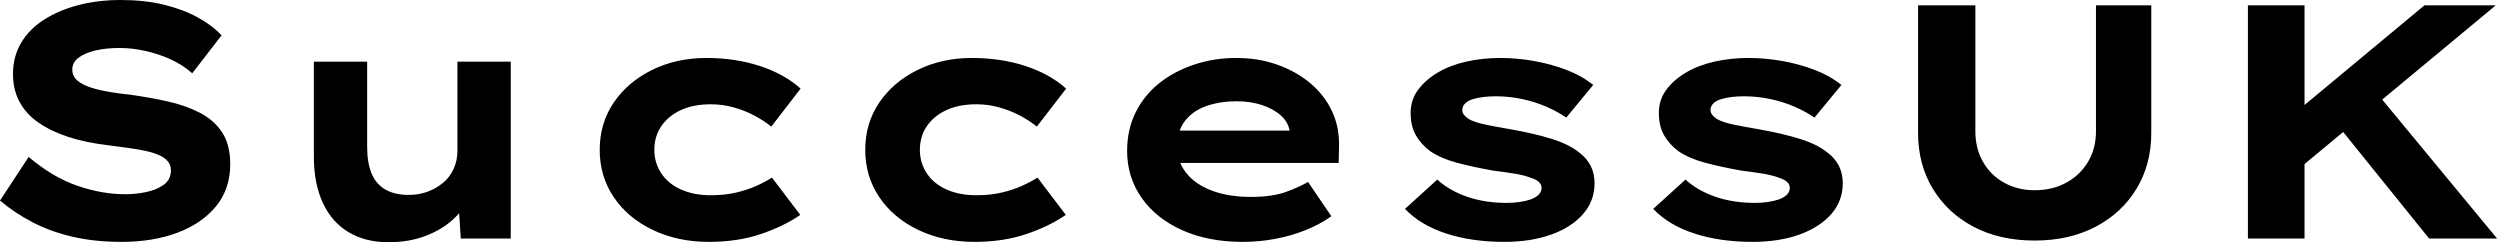 <svg baseProfile="full" height="28" version="1.1" viewBox="0 0 289 28" width="289" xmlns="http://www.w3.org/2000/svg" xmlns:ev="http://www.w3.org/2001/xml-events" xmlns:xlink="http://www.w3.org/1999/xlink"><defs /><g><path d="M16.985 27.961Q13.865 27.961 11.304 27.365Q8.743 26.768 6.682 25.689Q4.622 24.611 2.927 23.186L6.239 18.14Q9.012 20.49 11.862 21.472Q14.713 22.454 17.409 22.454Q18.602 22.454 19.816 22.204Q21.029 21.953 21.857 21.356Q22.685 20.759 22.685 19.681Q22.685 19.065 22.3 18.622Q21.915 18.179 21.221 17.89Q20.528 17.601 19.585 17.409Q18.641 17.216 17.601 17.081Q16.561 16.946 15.444 16.792Q12.825 16.484 10.823 15.829Q8.82 15.175 7.376 14.173Q5.931 13.172 5.18 11.766Q4.429 10.36 4.429 8.55Q4.429 6.547 5.373 4.949Q6.316 3.351 8.05 2.253Q9.783 1.155 12.036 0.578Q14.289 0.0 16.869 0.0Q19.642 0.0 21.857 0.539Q24.072 1.078 25.766 2.003Q27.461 2.927 28.539 4.083L25.15 8.473Q24.072 7.51 22.685 6.875Q21.298 6.239 19.758 5.893Q18.217 5.546 16.754 5.546Q15.175 5.546 13.961 5.835Q12.748 6.124 12.017 6.663Q11.285 7.202 11.285 8.05Q11.285 8.82 11.882 9.32Q12.479 9.821 13.461 10.129Q14.443 10.437 15.598 10.63Q16.754 10.823 17.909 10.938Q20.143 11.246 22.242 11.708Q24.341 12.171 25.997 13.018Q27.653 13.865 28.597 15.29Q29.541 16.715 29.541 18.988Q29.541 21.838 27.904 23.84Q26.267 25.843 23.436 26.902Q20.605 27.961 16.985 27.961Z M47.796 28.0Q45.177 28.0 43.232 26.845Q41.287 25.689 40.248 23.455Q39.208 21.221 39.208 18.102V7.125H45.37V16.985Q45.37 18.795 45.871 20.028Q46.371 21.26 47.45 21.895Q48.528 22.531 50.184 22.531Q51.34 22.531 52.341 22.165Q53.343 21.799 54.132 21.144Q54.922 20.49 55.365 19.527Q55.807 18.564 55.807 17.409V7.125H61.97V27.576H56.193L55.923 23.378L57.04 22.916Q56.578 24.187 55.307 25.362Q54.036 26.536 52.129 27.268Q50.223 28.0 47.796 28.0Z M84.886 27.961Q81.265 27.961 78.377 26.575Q75.488 25.188 73.871 22.781Q72.253 20.374 72.253 17.331Q72.253 14.25 73.871 11.862Q75.488 9.475 78.3 8.088Q81.111 6.702 84.578 6.702Q87.928 6.702 90.759 7.626Q93.59 8.55 95.477 10.245L92.088 14.635Q91.241 13.942 90.105 13.345Q88.968 12.748 87.697 12.402Q86.426 12.055 85.117 12.055Q83.076 12.055 81.631 12.729Q80.187 13.403 79.378 14.578Q78.569 15.752 78.569 17.331Q78.569 18.834 79.378 20.047Q80.187 21.26 81.67 21.915Q83.153 22.569 85.078 22.569Q86.735 22.569 88.025 22.261Q89.315 21.953 90.316 21.51Q91.318 21.067 92.165 20.528L95.439 24.842Q93.475 26.19 90.817 27.076Q88.16 27.961 84.886 27.961Z M115.582 27.961Q111.961 27.961 109.073 26.575Q106.184 25.188 104.567 22.781Q102.949 20.374 102.949 17.331Q102.949 14.25 104.567 11.862Q106.184 9.475 108.996 8.088Q111.807 6.702 115.274 6.702Q118.624 6.702 121.455 7.626Q124.286 8.55 126.173 10.245L122.784 14.635Q121.937 13.942 120.801 13.345Q119.664 12.748 118.393 12.402Q117.122 12.055 115.813 12.055Q113.772 12.055 112.327 12.729Q110.883 13.403 110.074 14.578Q109.265 15.752 109.265 17.331Q109.265 18.834 110.074 20.047Q110.883 21.26 112.366 21.915Q113.849 22.569 115.774 22.569Q117.431 22.569 118.721 22.261Q120.011 21.953 121.012 21.51Q122.014 21.067 122.861 20.528L126.135 24.842Q124.171 26.19 121.513 27.076Q118.856 27.961 115.582 27.961Z M146.586 27.961Q142.58 27.961 139.557 26.594Q136.534 25.227 134.878 22.839Q133.221 20.451 133.221 17.447Q133.221 14.982 134.204 12.999Q135.186 11.015 136.919 9.629Q138.652 8.242 140.963 7.472Q143.274 6.702 145.816 6.702Q148.396 6.702 150.572 7.472Q152.748 8.242 154.385 9.609Q156.022 10.977 156.908 12.864Q157.794 14.751 157.717 17.023L157.678 18.834H137.497L136.611 15.098H152.671L152.017 15.945V15.175Q151.862 14.135 151.015 13.365Q150.168 12.594 148.839 12.151Q147.51 11.708 145.893 11.708Q143.967 11.708 142.407 12.248Q140.847 12.787 139.923 13.961Q138.999 15.136 138.999 16.985Q138.999 18.641 140.039 19.97Q141.078 21.298 143.004 22.03Q144.93 22.762 147.51 22.762Q150.014 22.762 151.593 22.184Q153.172 21.607 154.135 21.029L156.831 24.996Q155.483 25.959 153.827 26.613Q152.171 27.268 150.341 27.615Q148.512 27.961 146.586 27.961Z M176.82 27.961Q173.084 27.961 170.118 26.999Q167.153 26.036 165.343 24.149L169.078 20.759Q170.465 22.03 172.525 22.743Q174.586 23.455 177.089 23.455Q177.821 23.455 178.534 23.359Q179.246 23.263 179.824 23.07Q180.402 22.878 180.768 22.531Q181.133 22.184 181.133 21.722Q181.133 20.952 179.939 20.567Q179.169 20.259 177.975 20.066Q176.781 19.873 175.51 19.719Q173.161 19.296 171.351 18.814Q169.541 18.333 168.27 17.486Q167.23 16.715 166.613 15.656Q165.997 14.597 165.997 13.056Q165.997 11.554 166.845 10.399Q167.692 9.243 169.117 8.396Q170.542 7.549 172.41 7.125Q174.278 6.702 176.358 6.702Q178.283 6.702 180.248 7.048Q182.212 7.395 183.983 8.069Q185.755 8.743 187.103 9.821L183.983 13.596Q183.059 12.941 181.75 12.363Q180.44 11.785 178.919 11.458Q177.398 11.131 175.857 11.131Q175.125 11.131 174.451 11.208Q173.777 11.285 173.199 11.458Q172.622 11.631 172.294 11.959Q171.967 12.286 171.967 12.71Q171.967 13.018 172.16 13.268Q172.352 13.519 172.699 13.75Q173.354 14.135 174.644 14.404Q175.934 14.674 177.552 14.944Q180.363 15.444 182.327 16.061Q184.292 16.677 185.447 17.601Q186.371 18.294 186.814 19.18Q187.257 20.066 187.257 21.183Q187.257 23.224 185.928 24.746Q184.6 26.267 182.25 27.114Q179.901 27.961 176.82 27.961Z M205.513 27.961Q201.777 27.961 198.812 26.999Q195.846 26.036 194.036 24.149L197.772 20.759Q199.158 22.03 201.219 22.743Q203.279 23.455 205.783 23.455Q206.514 23.455 207.227 23.359Q207.939 23.263 208.517 23.07Q209.095 22.878 209.461 22.531Q209.827 22.184 209.827 21.722Q209.827 20.952 208.633 20.567Q207.862 20.259 206.669 20.066Q205.475 19.873 204.204 19.719Q201.854 19.296 200.044 18.814Q198.234 18.333 196.963 17.486Q195.923 16.715 195.307 15.656Q194.691 14.597 194.691 13.056Q194.691 11.554 195.538 10.399Q196.385 9.243 197.81 8.396Q199.235 7.549 201.103 7.125Q202.971 6.702 205.051 6.702Q206.977 6.702 208.941 7.048Q210.905 7.395 212.677 8.069Q214.448 8.743 215.796 9.821L212.677 13.596Q211.752 12.941 210.443 12.363Q209.133 11.785 207.612 11.458Q206.091 11.131 204.55 11.131Q203.818 11.131 203.144 11.208Q202.47 11.285 201.893 11.458Q201.315 11.631 200.988 11.959Q200.66 12.286 200.66 12.71Q200.66 13.018 200.853 13.268Q201.045 13.519 201.392 13.75Q202.047 14.135 203.337 14.404Q204.627 14.674 206.245 14.944Q209.056 15.444 211.021 16.061Q212.985 16.677 214.14 17.601Q215.065 18.294 215.508 19.18Q215.95 20.066 215.95 21.183Q215.95 23.224 214.622 24.746Q213.293 26.267 210.944 27.114Q208.594 27.961 205.513 27.961Z M238.135 27.807Q234.091 27.807 231.067 26.209Q228.044 24.611 226.349 21.799Q224.655 18.988 224.655 15.367V0.616H231.279V15.175Q231.279 17.177 232.165 18.718Q233.051 20.259 234.611 21.125Q236.171 21.992 238.135 21.992Q240.176 21.992 241.774 21.125Q243.373 20.259 244.297 18.718Q245.221 17.177 245.221 15.175V0.616H251.615V15.367Q251.615 18.988 249.92 21.799Q248.226 24.611 245.183 26.209Q242.14 27.807 238.135 27.807Z M267.213 20.721 265.673 15.175 283.197 0.616H291.439ZM262.784 27.576V0.616H269.331V27.576ZM283.736 27.576 272.644 13.827 276.688 9.552 291.593 27.576Z " fill="rgb(0,0,0)" transform="translate(-2.927, 0)" /></g></svg>